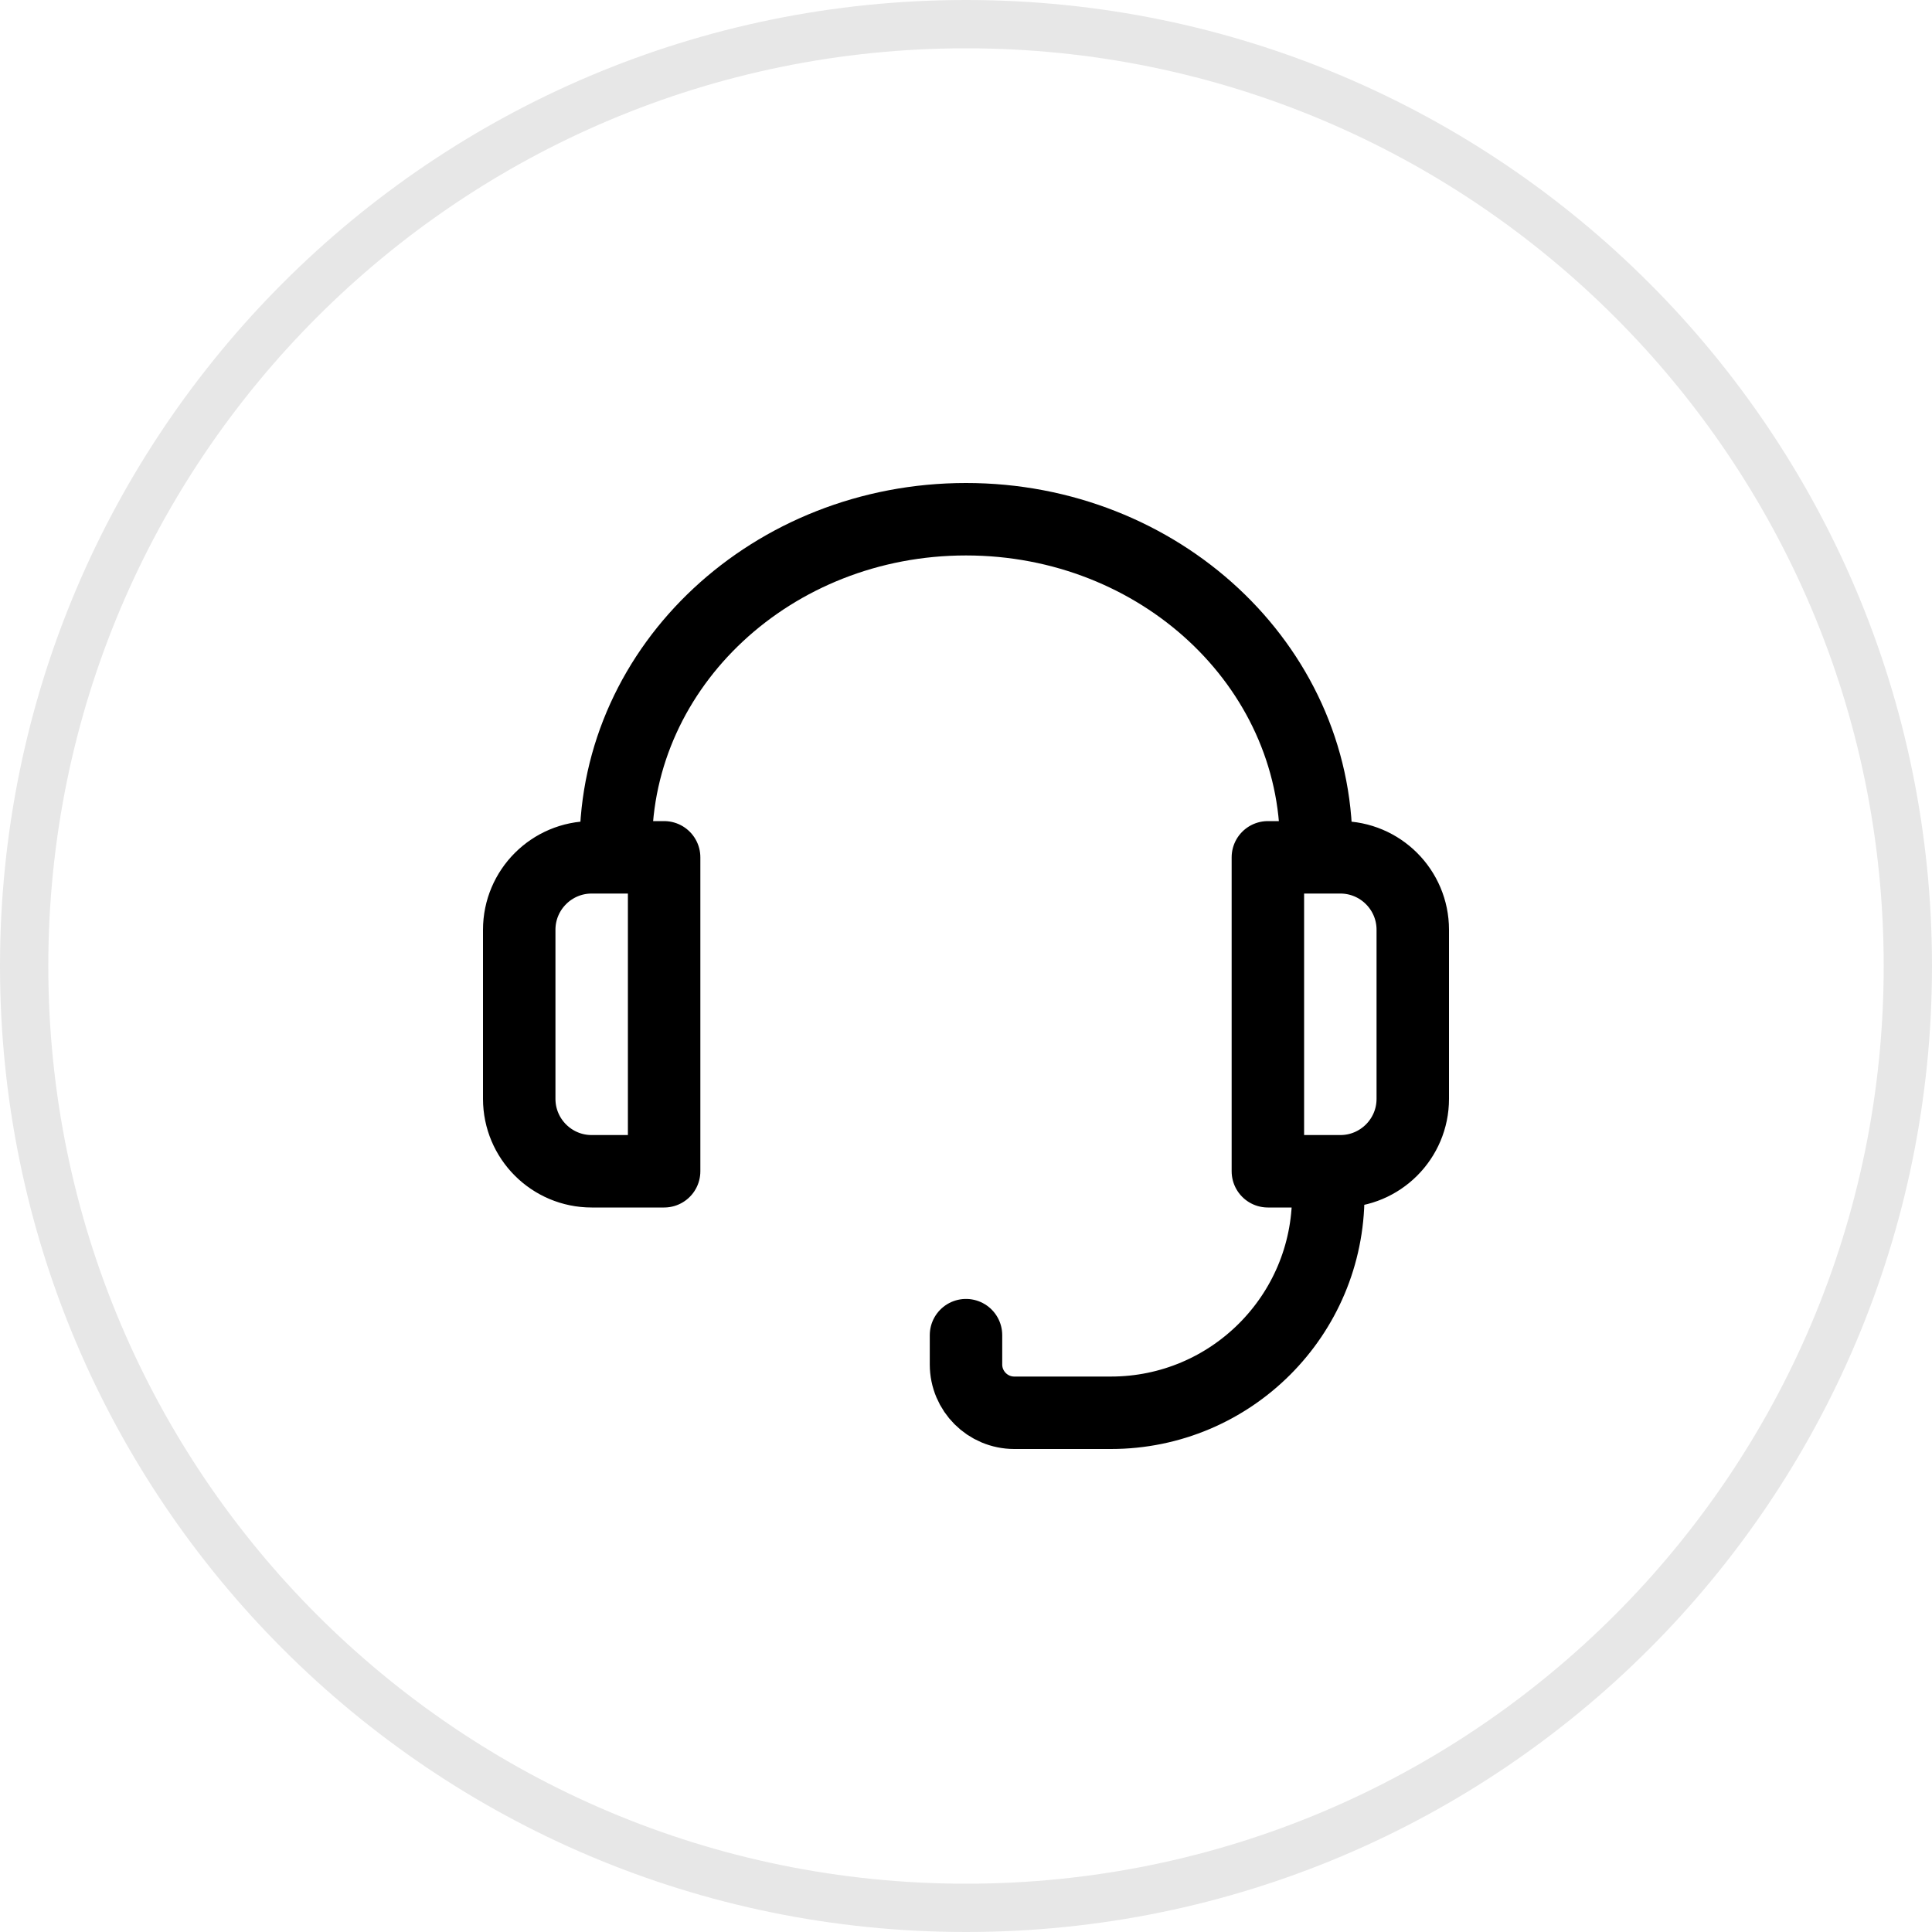 <svg width="40" height="40" viewBox="0 0 40 40" fill="none" xmlns="http://www.w3.org/2000/svg">
<path d="M20 0.5C30.77 0.5 39.5 9.23 39.5 20C39.5 30.77 30.77 39.5 20 39.5C9.23 39.5 0.5 30.77 0.5 20C0.5 9.23 9.23 0.5 20 0.5Z" stroke="#E7E7E7"/>
<path d="M12.75 17.75V17.5C12.75 13.772 15.996 10.75 20 10.75C24.004 10.75 27.25 13.772 27.25 17.5V17.75M20 27.643V28.25C20 28.802 20.448 29.25 21 29.25H23C25.485 29.25 27.5 27.235 27.5 24.75M12.25 17.75H13.75V24.25H12.25C11.422 24.25 10.75 23.578 10.75 22.75V19.25C10.75 18.422 11.422 17.75 12.25 17.75ZM26.25 17.75H27.75C28.578 17.75 29.25 18.422 29.25 19.25V22.75C29.25 23.578 28.578 24.25 27.75 24.25H26.25V17.75Z" stroke="black" stroke-width="1.5" stroke-linecap="round" stroke-linejoin="round"/>
</svg>

